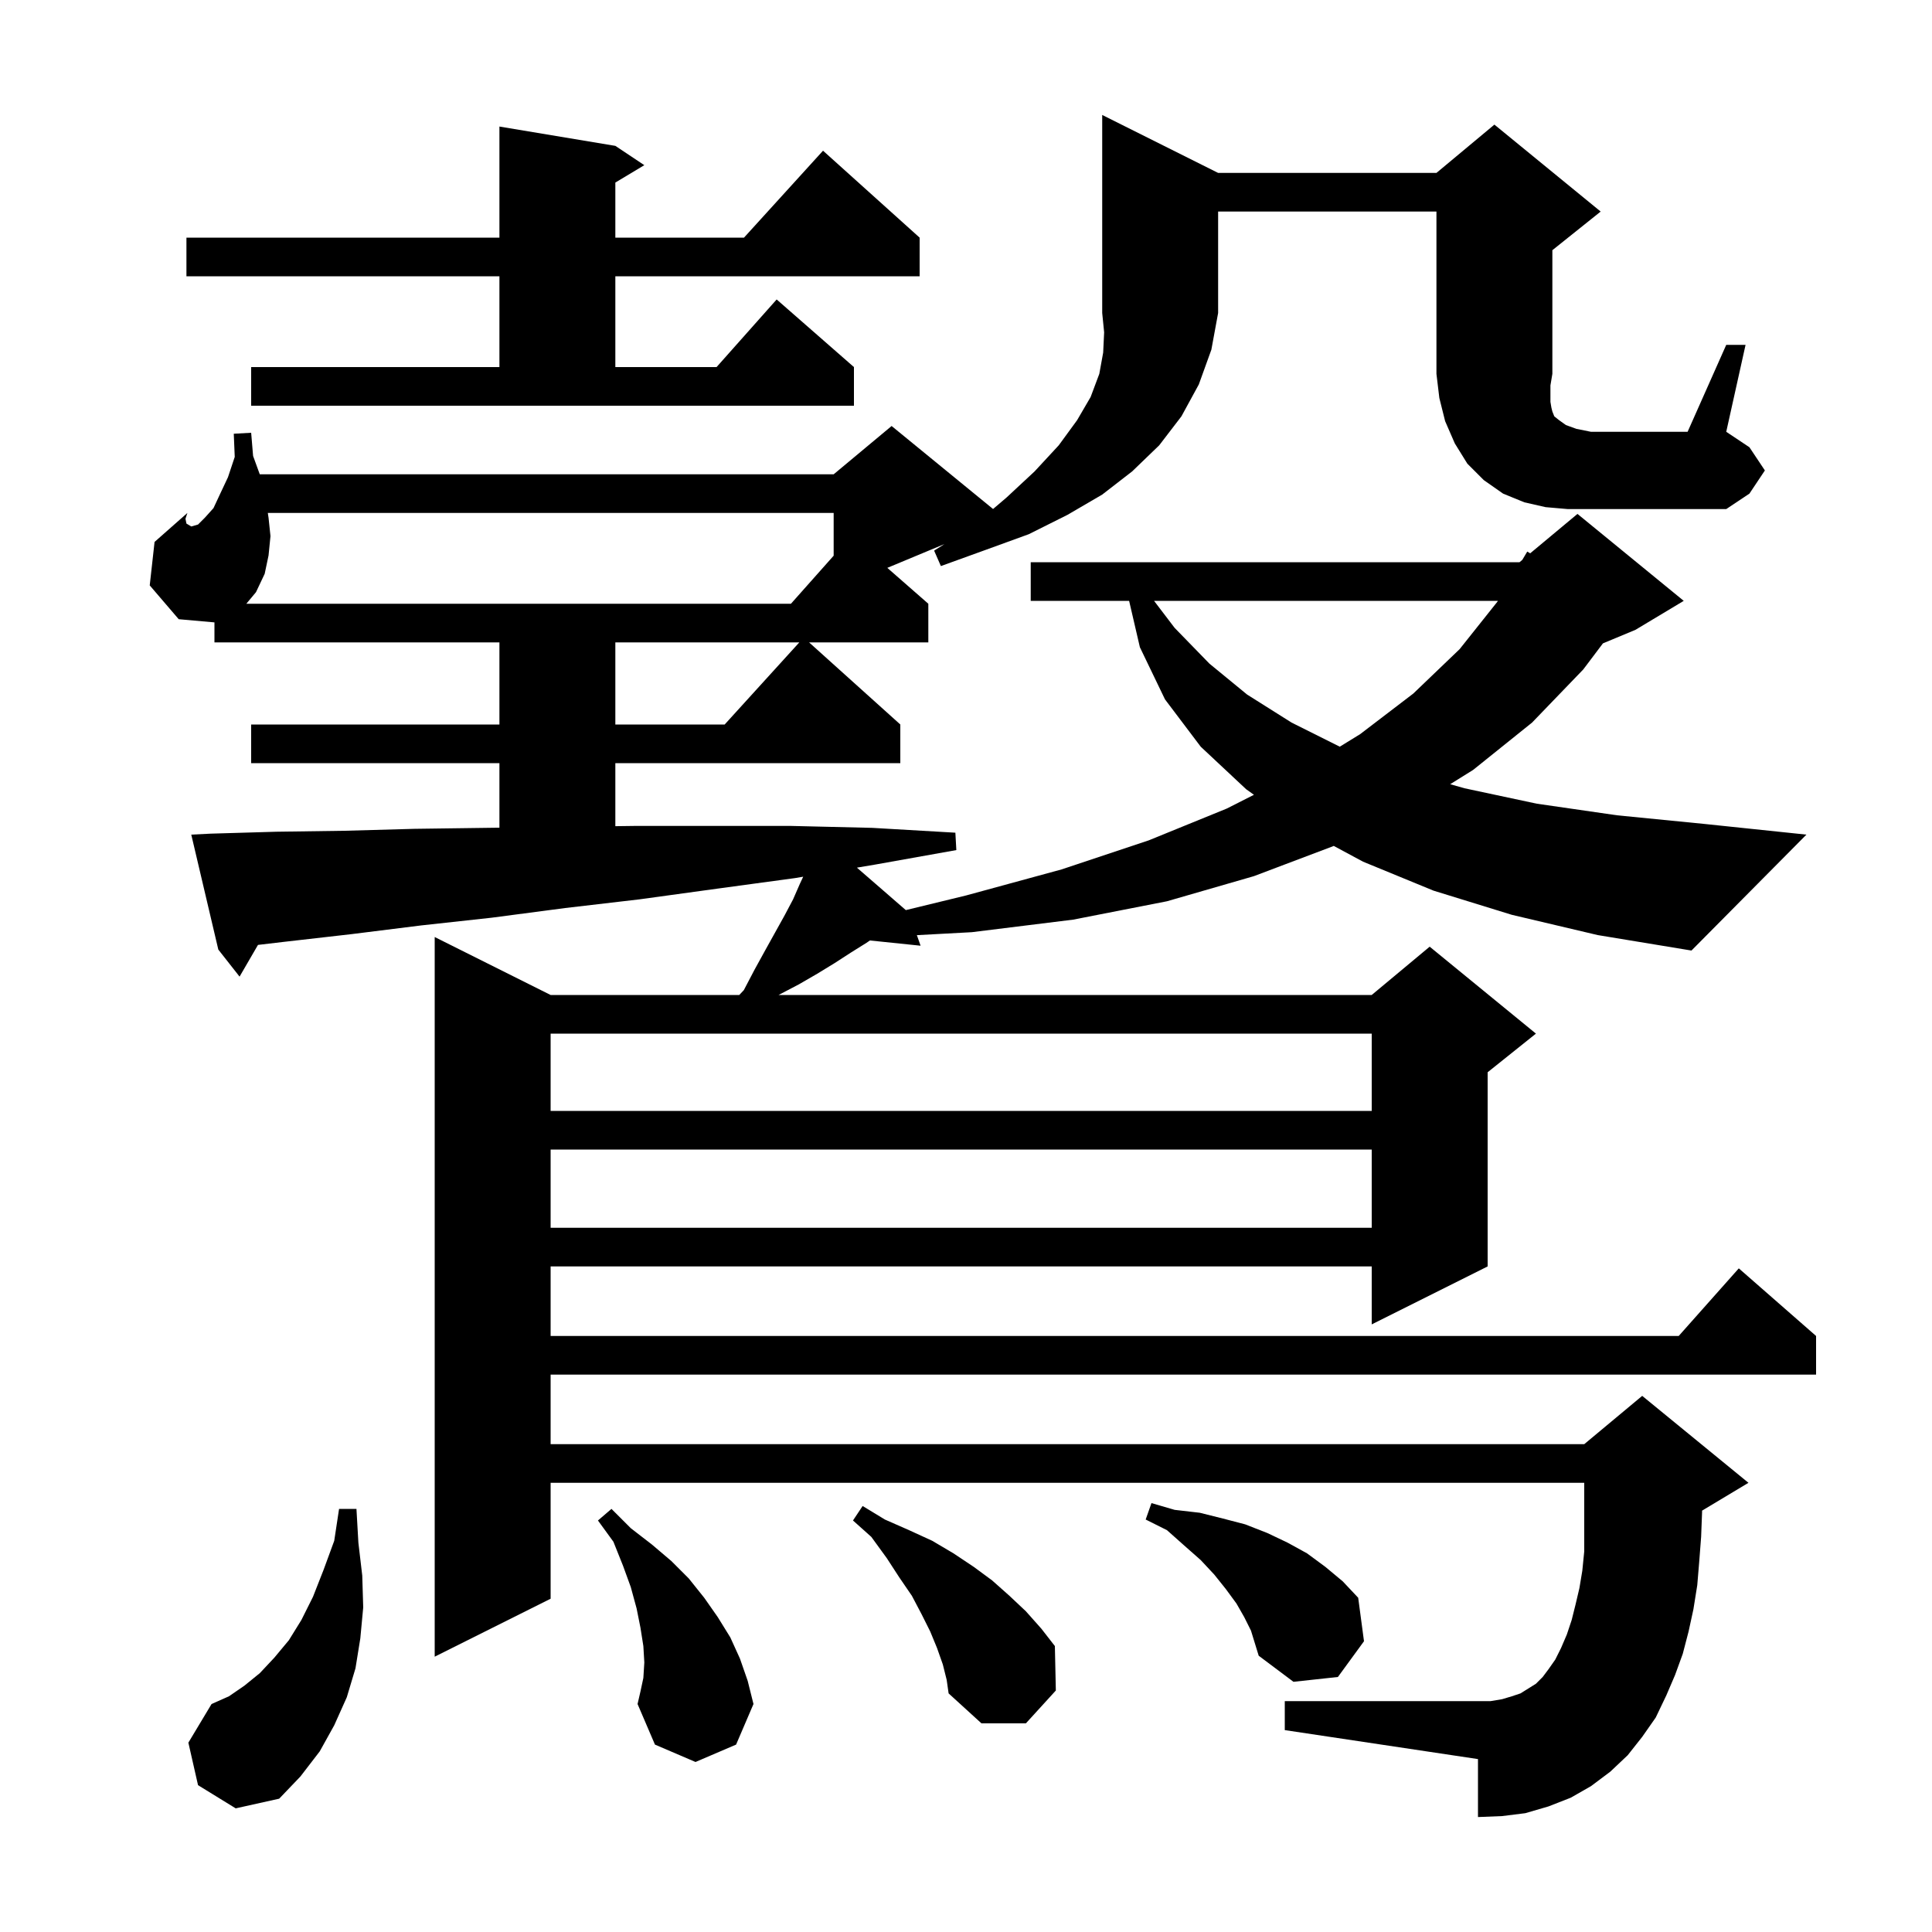 <svg xmlns="http://www.w3.org/2000/svg" xmlns:xlink="http://www.w3.org/1999/xlink" version="1.1" baseProfile="full" viewBox="0 0 200 200" width="200" height="200"><g fill="currentColor"><path d="M 20.5 184.8 L 19.5 180.4 L 21.9 176.4 L 23.7 175.6 L 25.3 174.5 L 26.9 173.2 L 28.4 171.6 L 29.9 169.8 L 31.2 167.7 L 32.4 165.3 L 33.5 162.5 L 34.6 159.5 L 35.1 156.2 L 36.9 156.2 L 37.1 159.7 L 37.5 163.1 L 37.6 166.4 L 37.3 169.6 L 36.8 172.7 L 35.9 175.7 L 34.6 178.6 L 33.1 181.3 L 31.1 183.9 L 28.9 186.2 L 24.4 187.2 Z M 66.6 173.7 L 66.7 172.1 L 66.6 170.4 L 66.3 168.5 L 65.9 166.5 L 65.3 164.3 L 64.5 162.1 L 63.5 159.6 L 61.9 157.4 L 63.3 156.2 L 65.3 158.2 L 67.5 159.9 L 69.5 161.6 L 71.3 163.4 L 72.9 165.4 L 74.3 167.4 L 75.6 169.5 L 76.6 171.7 L 77.4 174.0 L 78.0 176.4 L 76.2 180.6 L 72.0 182.4 L 67.8 180.6 L 66.0 176.4 L 66.3 175.1 Z M 97.6 172.3 L 97.0 170.6 L 96.3 168.9 L 95.4 167.1 L 94.4 165.2 L 93.1 163.3 L 91.8 161.3 L 90.2 159.1 L 88.3 157.4 L 89.3 155.9 L 91.6 157.3 L 94.1 158.4 L 96.5 159.5 L 98.7 160.8 L 100.8 162.2 L 102.7 163.6 L 104.5 165.2 L 106.2 166.8 L 107.8 168.6 L 109.2 170.4 L 109.3 175.0 L 106.2 178.4 L 101.6 178.4 L 98.2 175.3 L 98.0 173.9 Z M 156.5 94.7 L 148.4 92.2 L 141.1 89.2 L 138.068 87.568 L 138.0 87.6 L 129.8 90.7 L 120.8 93.3 L 111.1 95.2 L 100.6 96.5 L 94.914 96.807 L 95.3 97.9 L 90.053 97.357 L 89.7 97.6 L 88.1 98.6 L 86.4 99.7 L 84.6 100.8 L 82.7 101.9 L 80.6 103.0 L 142.0 103.0 L 148.0 98.0 L 159.0 107.0 L 154.0 111.0 L 154.0 131.1 L 142.0 137.1 L 142.0 131.1 L 57.0 131.1 L 57.0 138.3 L 173.778 138.3 L 180.0 131.3 L 188.0 138.3 L 188.0 142.3 L 57.0 142.3 L 57.0 149.5 L 164.0 149.5 L 170.0 144.5 L 181.0 153.5 L 176.196 156.383 L 176.2 156.5 L 176.1 159.1 L 175.9 161.7 L 175.7 164.1 L 175.3 166.6 L 174.8 168.9 L 174.2 171.2 L 173.4 173.4 L 172.5 175.5 L 171.4 177.8 L 170.0 179.8 L 168.5 181.7 L 166.7 183.4 L 164.7 184.9 L 162.6 186.1 L 160.3 187.0 L 157.9 187.7 L 155.5 188.0 L 153.0 188.1 L 153.0 182.1 L 133.0 179.1 L 133.0 176.1 L 154.3 176.1 L 155.5 175.9 L 156.5 175.6 L 157.4 175.3 L 159.0 174.3 L 159.7 173.6 L 160.3 172.8 L 161.0 171.8 L 161.6 170.6 L 162.2 169.2 L 162.7 167.7 L 163.1 166.1 L 163.5 164.4 L 163.8 162.6 L 164.0 160.6 L 164.0 153.5 L 57.0 153.5 L 57.0 165.5 L 45.0 171.5 L 45.0 97.0 L 57.0 103.0 L 76.528 103.0 L 77.0 102.5 L 78.1 100.4 L 79.2 98.4 L 81.2 94.8 L 82.1 93.1 L 82.8 91.5 L 83.147 90.757 L 82.3 90.9 L 74.2 92.0 L 66.2 93.1 L 58.5 94.0 L 50.9 95.0 L 43.6 95.8 L 36.4 96.7 L 29.4 97.5 L 26.706 97.817 L 24.8 101.1 L 22.6 98.3 L 19.8 86.4 L 21.8 86.3 L 28.6 86.1 L 35.7 86.0 L 42.9 85.8 L 50.3 85.7 L 51.7 85.682 L 51.7 79.0 L 26.0 79.0 L 26.0 75.0 L 51.7 75.0 L 51.7 66.5 L 22.2 66.5 L 22.2 64.429 L 18.5 64.1 L 15.5 60.6 L 16.0 56.1 L 19.4 53.1 L 19.2 53.7 L 19.3 54.2 L 19.8 54.5 L 19.839 54.489 L 20.5 54.3 L 21.2 53.6 L 22.1 52.6 L 22.8 51.1 L 23.6 49.4 L 24.3 47.3 L 24.2 44.9 L 26.0 44.8 L 26.2 47.2 L 26.891 49.1 L 86.3 49.1 L 92.3 44.1 L 102.802 52.692 L 104.2 51.5 L 107.1 48.8 L 109.6 46.1 L 111.5 43.5 L 112.9 41.1 L 113.8 38.7 L 114.2 36.5 L 114.3 34.4 L 114.1 32.4 L 114.1 11.9 L 126.1 17.9 L 148.7 17.9 L 154.7 12.9 L 165.7 21.9 L 160.7 25.9 L 160.7 38.7 L 160.5 39.9 L 160.5 41.6 L 160.6 42.2 L 160.7 42.6 L 160.9 43.1 L 161.4 43.5 L 162.1 44.0 L 163.2 44.4 L 164.7 44.7 L 174.7 44.7 L 178.7 35.7 L 180.7 35.7 L 178.7 44.7 L 181.1 46.3 L 182.7 48.7 L 181.1 51.1 L 178.7 52.7 L 162.3 52.7 L 160.0 52.5 L 157.8 52.0 L 155.6 51.1 L 153.6 49.7 L 151.9 48.0 L 150.6 45.9 L 149.6 43.6 L 149.0 41.2 L 148.7 38.7 L 148.7 21.9 L 126.1 21.9 L 126.1 32.4 L 125.4 36.2 L 124.1 39.8 L 122.3 43.1 L 120.0 46.1 L 117.2 48.8 L 114.1 51.2 L 110.5 53.3 L 106.5 55.3 L 102.1 56.9 L 97.4 58.6 L 96.7 57.0 L 97.773 56.32 L 91.855 58.785 L 96.1 62.5 L 96.1 66.5 L 83.756 66.5 L 93.2 75.0 L 93.2 79.0 L 63.7 79.0 L 63.7 85.526 L 65.7 85.5 L 81.9 85.5 L 90.3 85.7 L 98.9 86.2 L 99.0 88.0 L 90.6 89.5 L 88.708 89.819 L 93.77 94.214 L 100.0 92.7 L 109.9 90.0 L 118.9 87.0 L 127.0 83.7 L 129.808 82.277 L 129.0 81.7 L 124.3 77.3 L 120.6 72.4 L 118.0 67.0 L 116.886 62.2 L 106.7 62.2 L 106.7 58.2 L 157.3 58.2 L 157.587 57.961 L 158.1 57.1 L 158.405 57.279 L 163.3 53.2 L 174.3 62.2 L 169.3 65.2 L 165.934 66.602 L 163.9 69.3 L 158.6 74.8 L 152.5 79.7 L 150.123 81.181 L 151.6 81.6 L 159.1 83.2 L 167.4 84.4 L 176.5 85.3 L 187.0 86.4 L 175.1 98.4 L 165.4 96.8 Z M 128.8 167.4 L 128.0 166.0 L 126.9 164.5 L 125.7 163.0 L 124.3 161.5 L 122.6 160.0 L 120.8 158.4 L 118.6 157.3 L 119.2 155.6 L 121.6 156.3 L 124.2 156.6 L 126.6 157.2 L 128.9 157.8 L 131.2 158.7 L 133.3 159.7 L 135.3 160.8 L 137.2 162.2 L 139.0 163.7 L 140.6 165.4 L 141.2 169.9 L 138.5 173.6 L 133.9 174.1 L 130.3 171.4 L 129.5 168.8 Z M 57.0 119.0 L 57.0 127.1 L 142.0 127.1 L 142.0 119.0 Z M 57.0 107.0 L 57.0 115.0 L 142.0 115.0 L 142.0 107.0 Z M 119.467 62.2 L 121.6 65.0 L 125.2 68.7 L 129.1 71.9 L 133.7 74.8 L 138.693 77.297 L 140.8 76.0 L 146.3 71.8 L 151.1 67.2 L 155.0 62.3 L 155.06 62.2 Z M 63.7 66.5 L 63.7 75.0 L 75.018 75.0 L 82.745 66.5 Z M 27.725 53.1 L 27.8 53.6 L 28.0 55.5 L 27.8 57.5 L 27.4 59.4 L 26.5 61.3 L 25.5 62.5 L 81.878 62.5 L 86.3 57.525 L 86.3 53.1 Z M 26.0 38.0 L 51.7 38.0 L 51.7 28.6 L 19.3 28.6 L 19.3 24.6 L 51.7 24.6 L 51.7 13.1 L 63.7 15.1 L 66.7 17.1 L 63.7 18.9 L 63.7 24.6 L 77.018 24.6 L 85.2 15.6 L 95.2 24.6 L 95.2 28.6 L 63.7 28.6 L 63.7 38.0 L 74.178 38.0 L 80.4 31.0 L 88.4 38.0 L 88.4 42.0 L 26.0 42.0 Z "/></g></svg>
